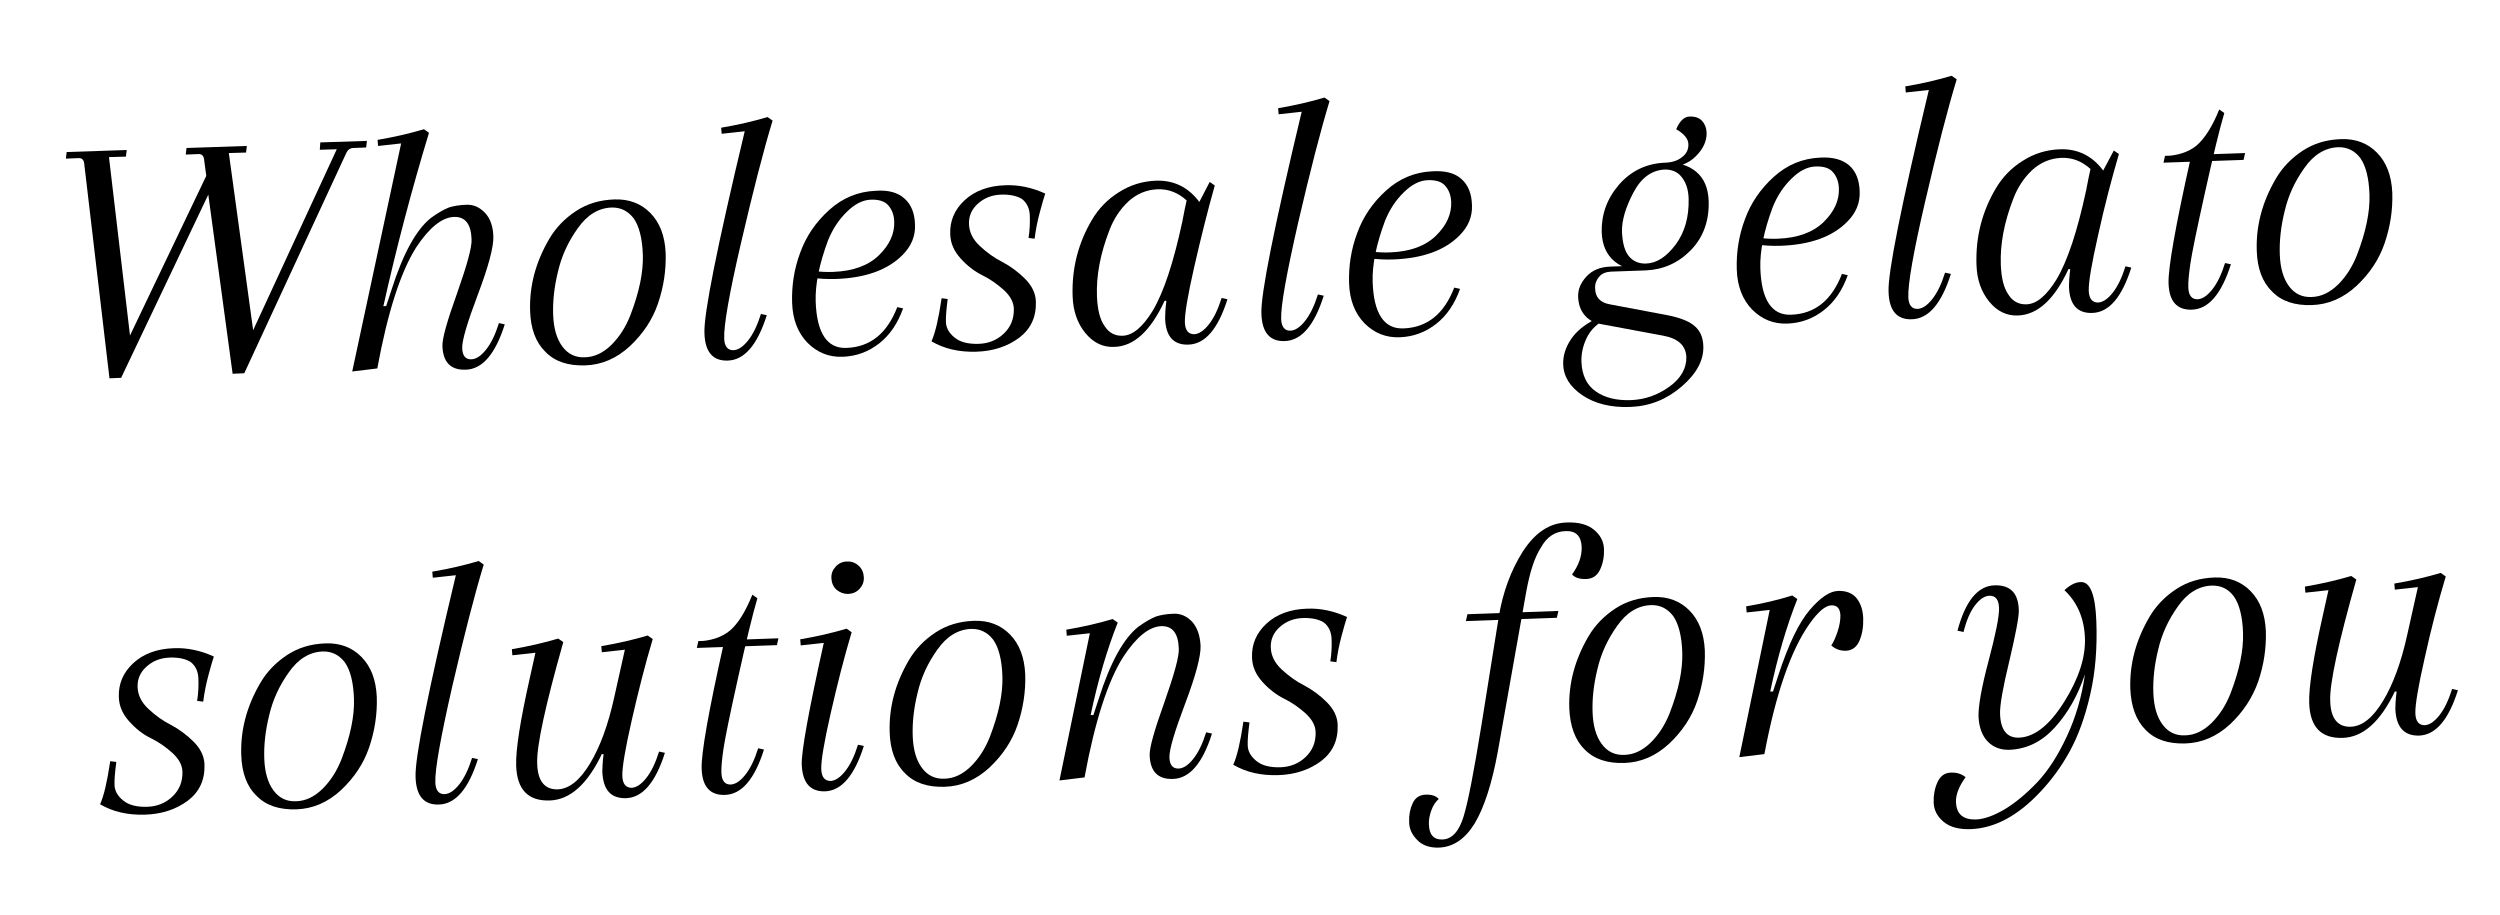 <svg xmlns="http://www.w3.org/2000/svg" xmlns:xlink="http://www.w3.org/1999/xlink" id="Layer_1__x28_1:1_x29_" x="0px" y="0px" viewBox="0 0 986.6 361" overflow="visible" xml:space="preserve"><g>	<g>		<path d="M126.4,56.2l18.4-0.6l-0.3,2.6l-5,0.2c-1.3,0-2.3,0.7-2.9,2.1l-40.2,86.8l-4.6,0.2l-9.6-70.7l-34.4,72.3l-4.6,0.2l-10-85   c-0.2-1.3-1-2-2.2-1.9l-5,0.2l0.3-2.6l23.7-0.8l-0.3,2.6l-6.7,0.2l8.3,70.4l30.1-63l-0.9-6.7c-0.2-1.3-1-2-2.2-1.9l-5,0.2l0.3-2.6   l23.8-0.8l-0.3,2.6l-6.8,0.2l9.6,69.9l33-71.4l-6.7,0.2L126.4,56.2z"></path>		<path d="M148.9,145.4l-9.9,1.2l19.3-90l-9.1,1l-0.2-2.4c6.5-1.1,12.6-2.5,18.3-4.2l2,1.4c-6.9,22.7-12.9,45.5-18,68.4l1.1,0   l2.1-6.4c4.6-14.5,9.9-24,15.7-28.5c2.8-2,5.1-3.3,6.9-4c1.8-0.6,4.2-1,7-1.1c2.8-0.1,5.2,1,7.3,3.2c2.1,2.2,3.2,5.4,3.3,9.4   c0.1,4.1-1.9,11.7-6.1,22.8c-4.2,11.1-6.3,18.2-6.2,21.2c0.1,3,1.3,4.5,3.7,4.4c1.8-0.1,3.7-1.3,5.7-3.8c2-2.5,3.7-6,5.1-10.5   l2.3,0.5c-3.7,11.7-8.8,17.7-15.4,17.9c-5.9,0.2-9-2.9-9.2-9.4c-0.1-2.8,1.8-9.7,5.8-20.8c3.9-11.1,5.9-18.2,5.7-21.3   c-0.2-6-2.5-8.9-6.9-8.8c-4.8,0.2-9.8,4.2-15,12.1C158.2,107.2,153,123,148.9,145.4z"></path>		<path d="M209.2,122.6c-0.3-9.8,2.2-19.2,7.6-28.4c2.6-4.4,6.1-8,10.5-10.9c4.4-2.9,9.4-4.4,15.2-4.6c5.7-0.2,10.5,1.6,14.2,5.4   c3.7,3.8,5.7,9,6,15.8c0.2,6.8-0.8,13.3-3,19.8c-2.2,6.5-6,12.1-11.1,16.9c-5.2,4.8-11.1,7.4-17.7,7.6c-6.7,0.2-11.9-1.5-15.6-5.3   C211.4,135.1,209.4,129.7,209.2,122.6z M241.3,81.9c-5.1,0.2-9.6,2.9-13.3,8.2c-3.8,5.3-6.4,11-7.8,17.1   c-1.5,6.1-2.1,11.8-1.9,17.1c0.2,5.3,1.4,9.4,3.6,12.4c2.2,3,5.2,4.5,9,4.3c3.8-0.1,7.2-1.8,10.4-4.9c3.2-3.2,5.6-7,7.4-11.5   c3.6-9.3,5.2-17.2,5-23.9c-0.2-6.7-1.5-11.5-3.6-14.5C247.8,83.2,244.9,81.8,241.3,81.9z"></path>		<path d="M285.8,133.6c0.1,3.1,1.4,4.7,3.7,4.6c1.8-0.1,3.7-1.3,5.7-3.8c2-2.5,3.7-6,5.1-10.5l2.3,0.5   c-3.7,11.7-8.8,17.7-15.4,17.9c-5.9,0.2-9-3.4-9.2-10.9c-0.3-7.5,5-34,15.9-79.6l-9.1,1l-0.2-2.4c6.5-1.1,12.6-2.5,18.3-4.2l2,1.4   c-3.6,11.8-7.7,27.8-12.4,48C287.8,115.8,285.6,128.4,285.8,133.6z"></path>		<path d="M357,78.4c2.6,2.3,4,5.8,4.1,10.3c0.2,4.5-1.5,8.5-4.9,11.9c-5.8,5.9-14.6,9.1-26.4,9.5c-3.5,0.1-6.6-0.1-9.2-0.5   l-0.1-2.7c3.3,0.4,6.1,0.5,8.3,0.4c7.9-0.3,13.9-2.5,18.1-6.6c4.2-4.1,6.2-8.6,6-13.3c-0.1-2.6-0.9-4.7-2.3-6.3   c-1.4-1.7-3.8-2.4-6.9-2.3c-3.2,0.1-6.4,1.7-9.5,4.8c-3.2,3.1-5.6,6.8-7.4,11.2c-3.5,9.4-5.1,17.4-4.9,24.1   c0.4,12.5,4.5,18.7,12.1,18.4c9.4-0.3,16.1-5.7,20.1-16.1l2.3,0.5c-2.1,5.9-5.2,10.5-9.4,13.8c-4.2,3.3-9,5.1-14.4,5.3   c-5.4,0.2-10-1.6-13.9-5.5c-3.8-3.9-5.9-9.2-6.1-15.9c-0.2-6.7,0.8-13.3,3.2-19.7c2.3-6.4,6.1-12,11.4-16.8   c5.3-4.8,11.4-7.3,18.3-7.6C350.6,74.9,354.4,76,357,78.4z"></path>		<path d="M395.2,76.8c-3.7,0.1-6.7,1.3-9.2,3.5c-2.5,2.2-3.7,4.9-3.6,8.1c0.1,3.2,1.5,6.1,4.3,8.7c2.8,2.6,5.7,4.7,8.9,6.3   c3.2,1.7,6.2,3.9,8.9,6.6c2.8,2.8,4.2,5.8,4.3,9c0.2,6.1-2,10.8-6.6,14.3c-4.6,3.4-10.2,5.3-16.9,5.5c-6.7,0.2-12.6-1.1-17.7-4.1   c1.5-3.3,2.8-8.9,4-17l2.4,0.3c-0.5,3.9-0.8,7-0.7,9.2c0.1,2.2,1.2,4.2,3.4,6c2.2,1.8,5.3,2.6,9.4,2.5c4-0.1,7.4-1.5,10.1-4.1   c2.7-2.6,4-5.8,3.9-9.8c-0.1-2.6-1.4-5-4-7.4c-2.6-2.3-5.4-4.3-8.5-5.8c-3-1.5-5.9-3.7-8.5-6.6c-2.6-2.9-4-6-4.1-9.6   c-0.2-5.2,1.7-9.7,5.7-13.4c4-3.7,9.4-5.7,16.1-5.9c5.2-0.2,10.5,0.9,15.7,3.3c-0.4,1.1-1.1,3.5-2.1,7.2c-1,3.7-1.7,7.3-2.1,10.6   l-2.4-0.3c0.5-3.1,0.6-6,0.5-8.8c-0.1-2.8-1.1-5-3-6.5C401.6,77.4,398.8,76.7,395.2,76.8z"></path>		<path d="M471.3,105.3c-2.6,11.4-3.8,18.7-3.7,21.9c0.1,3.2,1.4,4.7,3.7,4.7c1.8-0.1,3.7-1.3,5.7-3.8c2-2.5,3.7-6,5.1-10.5l2.3,0.5   c-3.7,11.7-8.8,17.7-15.4,17.9c-5.9,0.2-9-3.3-9.2-10.4c0-1.4,0.1-3.7,0.5-6.9l-0.7,0c-5.5,11.9-12.1,18-19.9,18.2   c-4.5,0.2-8.3-1.7-11.4-5.5c-3.1-3.8-4.8-8.6-5-14.4c-0.2-5.7,0.4-11.1,1.7-16.1c1.3-5,3.3-9.7,5.9-14.1   c2.6-4.4,6.1-8.1,10.6-10.9c4.5-2.9,9.4-4.4,14.8-4.6c7-0.2,12.7,2.6,17,8.4l4.1-7.9l2,1.4C476.6,83.1,473.9,93.9,471.3,105.3z    M443,132.5c4-0.1,7.9-3.4,11.8-9.7c4.4-7.3,8.3-19.1,11.8-35.4c0.7-3.8,1.3-6.6,1.7-8.3c-3.4-3.1-7.3-4.6-11.6-4.4   c-4.3,0.2-8.1,1.8-11.4,4.8c-3.3,3.1-5.8,6.9-7.5,11.4c-3.6,9.3-5.2,17.9-4.9,26c0.2,5.3,1.2,9.3,3.1,11.9   C437.7,131.4,440.1,132.6,443,132.5z"></path>		<path d="M505.6,125.9c0.1,3.1,1.4,4.7,3.7,4.6c1.8-0.1,3.7-1.3,5.7-3.8c2-2.5,3.7-6,5.1-10.5l2.3,0.5   c-3.7,11.7-8.8,17.7-15.4,17.9c-5.9,0.2-9-3.4-9.2-10.9c-0.3-7.5,5-34,15.9-79.6l-9.1,1l-0.2-2.4c6.5-1.1,12.6-2.5,18.3-4.2l2,1.4   c-3.6,11.8-7.7,27.8-12.4,48C507.7,108.1,505.4,120.8,505.6,125.9z"></path>		<path d="M576.8,70.7c2.6,2.3,4,5.8,4.1,10.3c0.2,4.5-1.5,8.5-4.9,11.9c-5.8,5.9-14.6,9.1-26.4,9.5c-3.5,0.1-6.6-0.1-9.2-0.5   l-0.1-2.7c3.3,0.4,6.1,0.5,8.3,0.4c7.9-0.3,13.9-2.5,18.1-6.6c4.2-4.1,6.2-8.6,6-13.3c-0.1-2.6-0.9-4.7-2.3-6.3   c-1.4-1.7-3.7-2.4-6.9-2.3c-3.2,0.1-6.4,1.7-9.5,4.8c-3.2,3.1-5.6,6.8-7.4,11.2c-3.5,9.4-5.1,17.4-4.9,24.1   c0.4,12.5,4.5,18.7,12.1,18.4c9.4-0.3,16.1-5.7,20.1-16.1l2.3,0.5c-2.1,5.9-5.2,10.5-9.4,13.8c-4.2,3.3-9,5.1-14.4,5.3   c-5.4,0.2-10-1.6-13.9-5.5c-3.8-3.9-5.9-9.2-6.1-15.9c-0.2-6.7,0.8-13.3,3.2-19.7c2.3-6.4,6.1-12,11.4-16.8   c5.3-4.8,11.4-7.3,18.3-7.6C570.4,67.3,574.2,68.3,576.8,70.7z"></path>		<path d="M635.3,120.1l22.8,4.3c5,1,8.6,2.4,10.7,4.3c2.2,1.9,3.3,4.5,3.4,7.9c0.2,5.5-2.6,10.8-8.5,15.9   c-5.9,5.1-12.6,7.8-20.3,8.1c-7.7,0.3-14-1.3-18.9-4.6c-4.9-3.3-7.5-7.4-7.6-12.3c-0.1-3.3,0.9-6.5,3-9.7s5.3-5.8,9.6-8l2.9,0.8   c-2.8,1.5-4.9,3.8-6.3,6.7c-1.4,3-2.1,6-2,9.3c0.2,5.3,2.1,9.2,5.7,11.7c3.6,2.5,8.2,3.6,13.8,3.4c5.6-0.2,10.6-2,15.2-5.3   c4.6-3.3,6.8-7.3,6.7-11.7c-0.2-4.5-3.2-7.3-9-8.4l-24.7-4.6c-2.8-0.5-5-1.7-6.5-3.6c-1.6-1.9-2.4-4.3-2.5-7.2   c-0.1-2.9,1-5.5,3.3-8c2.3-2.5,5.5-3.8,9.7-3.9l14.4-0.5l-0.4,2l-14,0.5c-2,0.1-3.6,0.7-4.7,2c-1.1,1.3-1.7,2.8-1.6,4.5   C629.5,117.2,631.4,119.4,635.3,120.1z M632.1,91.8c-0.2-7,2-13.3,6.8-18.9c4.8-5.5,10.9-8.4,18.2-8.7c5.1-0.2,9.2,1,12.3,3.6   c3.1,2.6,4.7,6.4,4.9,11.3c0.3,8-2.1,14.5-7,19.6c-5,5.1-10.9,7.7-17.7,8c-5.2,0.2-9.4-1-12.5-3.6   C634,100.5,632.3,96.7,632.1,91.8z M657.1,66.9c-5.2,0.2-9.4,3.2-12.5,9.1c-3.1,5.9-4.6,11-4.5,15.5c0.2,4.5,1.1,7.7,2.8,9.7   c1.7,2,4,2.9,6.7,2.8c4.2-0.1,8.1-2.7,11.7-7.5c3.6-4.9,5.3-10.9,5.1-18.2c-0.1-3.6-1.1-6.4-2.8-8.5   C662,67.8,659.8,66.9,657.1,66.9z M657.4,66.2l-0.2-2c2.7-0.1,4.9-0.8,6.6-2.2c1.8-1.3,2.6-3.1,2.5-5.2c-0.1-2.1-1.7-4-4.8-5.8   c1.4-3.3,3.2-5,5.3-5c2.1-0.1,3.8,0.5,4.9,1.7c1.1,1.2,1.7,2.7,1.8,4.6c0.1,3.3-1.3,6.4-4.2,9.3C666.5,64.5,662.5,66,657.4,66.2z"></path>		<path d="M729.8,65.3c2.6,2.3,4,5.8,4.1,10.3c0.2,4.5-1.5,8.5-4.9,11.9c-5.8,5.9-14.6,9.1-26.4,9.5c-3.5,0.1-6.6-0.1-9.2-0.5   l-0.1-2.7c3.3,0.4,6.1,0.5,8.3,0.4c7.9-0.3,13.9-2.5,18.1-6.6c4.2-4.1,6.2-8.6,6-13.3c-0.1-2.6-0.9-4.7-2.3-6.3   c-1.4-1.7-3.7-2.4-6.9-2.3c-3.2,0.1-6.4,1.7-9.5,4.8c-3.2,3.1-5.6,6.8-7.4,11.2c-3.5,9.4-5.1,17.4-4.9,24.1   c0.4,12.5,4.5,18.7,12.1,18.4c9.4-0.3,16.1-5.7,20.1-16.1l2.3,0.5c-2.1,5.9-5.2,10.5-9.4,13.8c-4.2,3.3-9,5.1-14.4,5.3   s-10-1.6-13.9-5.5c-3.8-3.9-5.9-9.2-6.1-15.9c-0.2-6.7,0.8-13.3,3.2-19.7c2.3-6.4,6.1-12,11.4-16.8c5.3-4.8,11.4-7.3,18.3-7.6   C723.3,61.9,727.2,63,729.8,65.3z"></path>		<path d="M753.1,117.3c0.1,3.1,1.4,4.7,3.7,4.6c1.8-0.1,3.7-1.3,5.7-3.8c2-2.5,3.7-6,5.1-10.5l2.3,0.5   c-3.7,11.7-8.8,17.7-15.4,17.9c-5.9,0.2-9-3.4-9.2-10.9c-0.3-7.5,5-34,15.9-79.6l-9.1,1l-0.2-2.4c6.5-1.1,12.6-2.5,18.3-4.2l2,1.4   c-3.6,11.8-7.7,27.8-12.4,48C755.1,99.5,752.9,112.1,753.1,117.3z"></path>		<path d="M828,92.8c-2.6,11.4-3.8,18.7-3.7,21.9c0.1,3.2,1.4,4.7,3.7,4.7c1.8-0.1,3.7-1.3,5.7-3.8c2-2.5,3.7-6,5.1-10.5l2.3,0.5   c-3.7,11.7-8.8,17.7-15.4,17.9c-5.9,0.2-9-3.3-9.2-10.4c0-1.4,0.1-3.7,0.5-6.9l-0.7,0c-5.5,11.9-12.1,18-19.9,18.3   c-4.5,0.2-8.3-1.7-11.4-5.5c-3.1-3.8-4.8-8.6-5-14.4c-0.2-5.7,0.4-11.1,1.7-16.1c1.3-5,3.3-9.7,5.9-14.1   c2.6-4.4,6.1-8.1,10.6-10.9c4.5-2.9,9.4-4.4,14.8-4.6c7-0.2,12.7,2.6,17,8.4l4.2-7.9l2,1.4C833.3,70.7,830.5,81.4,828,92.8z    M799.7,120.1c4-0.1,7.9-3.4,11.8-9.7c4.4-7.3,8.3-19.1,11.8-35.4c0.7-3.8,1.3-6.6,1.7-8.3c-3.4-3.1-7.3-4.6-11.6-4.4   c-4.3,0.2-8.1,1.8-11.4,4.8c-3.3,3.1-5.8,6.9-7.5,11.4c-3.6,9.3-5.2,17.9-4.9,26c0.2,5.3,1.2,9.3,3.1,11.9   C794.3,118.9,796.7,120.2,799.7,120.1z"></path>		<path d="M853.8,64.2l0.6-2.7l31.6-1.1l-0.6,2.7L853.8,64.2z M875.8,43.2l2,1.4c-2,6.7-4.5,17.3-7.7,31.7   c-3.2,14.4-5.1,23.7-5.7,27.8c-0.6,4.2-0.9,7.3-0.8,9.4c0.1,3.1,1.4,4.7,3.7,4.6c1.8-0.1,3.7-1.3,5.7-3.8c2-2.5,3.7-6,5.1-10.5   l2.3,0.5c-3.7,11.7-8.8,17.7-15.4,17.9c-5.9,0.2-9-3.3-9.2-10.4c-0.2-5.9,2.7-22.5,8.8-49.7l-10.3-0.5c5.2-0.2,9.4-1.6,12.6-4.2   C870.1,54.6,873.1,49.9,875.8,43.2z"></path>		<path d="M890.6,98.8c-0.3-9.8,2.2-19.2,7.6-28.4c2.6-4.4,6.1-8,10.5-10.9c4.4-2.9,9.4-4.4,15.2-4.6c5.7-0.2,10.5,1.6,14.2,5.4   c3.7,3.8,5.7,9,6,15.8c0.2,6.8-0.8,13.3-3,19.8c-2.2,6.5-6,12.1-11.1,16.9c-5.2,4.8-11.1,7.4-17.7,7.6c-6.7,0.2-11.9-1.5-15.6-5.3   C892.8,111.3,890.8,105.9,890.6,98.8z M922.7,58.1c-5.1,0.2-9.6,2.9-13.3,8.2c-3.8,5.3-6.4,11-7.8,17.1   c-1.5,6.1-2.1,11.8-1.9,17.1c0.2,5.3,1.4,9.4,3.6,12.4c2.2,3,5.2,4.5,9,4.3c3.8-0.1,7.2-1.8,10.4-4.9c3.2-3.2,5.6-7,7.4-11.5   c3.6-9.3,5.2-17.2,5-23.9c-0.2-6.7-1.5-11.5-3.6-14.5C929.2,59.4,926.3,58,922.7,58.1z"></path>	</g>	<g>		<path d="M67.1,259.5c-3.7,0.1-6.7,1.3-9.2,3.5c-2.5,2.2-3.7,4.9-3.6,8.1c0.1,3.2,1.5,6.1,4.3,8.7c2.8,2.6,5.7,4.7,8.9,6.3   c3.2,1.7,6.2,3.9,8.9,6.6c2.8,2.8,4.2,5.8,4.3,9c0.2,6.1-2,10.8-6.6,14.3c-4.6,3.4-10.2,5.3-16.9,5.5c-6.7,0.2-12.6-1.1-17.7-4.1   c1.5-3.3,2.8-8.9,4-17l2.4,0.3c-0.5,3.9-0.8,7-0.7,9.2c0.1,2.2,1.2,4.2,3.4,6c2.2,1.8,5.3,2.6,9.4,2.5c4-0.1,7.4-1.5,10.1-4.1   c2.7-2.6,4-5.8,3.9-9.8c-0.1-2.6-1.4-5-4-7.4c-2.6-2.3-5.4-4.3-8.5-5.8c-3.1-1.5-5.9-3.7-8.5-6.6c-2.6-2.9-4-6-4.1-9.6   c-0.2-5.2,1.7-9.7,5.7-13.4c4-3.7,9.4-5.7,16.1-5.9c5.2-0.2,10.5,0.9,15.7,3.3c-0.4,1.1-1.1,3.5-2.1,7.2c-1,3.7-1.7,7.3-2.1,10.6   l-2.4-0.3c0.5-3.1,0.6-6,0.5-8.8c-0.1-2.8-1.1-5-3-6.5C73.5,260.1,70.7,259.4,67.1,259.5z"></path>		<path d="M95.2,297.8c-0.3-9.8,2.2-19.2,7.6-28.4c2.6-4.4,6.1-8,10.5-10.9c4.4-2.9,9.4-4.4,15.2-4.6c5.7-0.2,10.5,1.6,14.2,5.4   c3.7,3.8,5.7,9,6,15.8c0.2,6.8-0.8,13.3-3,19.8c-2.2,6.5-6,12.1-11.1,16.9c-5.2,4.8-11.1,7.4-17.7,7.6c-6.7,0.2-11.9-1.5-15.6-5.3   C97.4,310.4,95.4,304.9,95.2,297.8z M127.3,257.1c-5.1,0.2-9.6,2.9-13.3,8.2c-3.8,5.3-6.4,11-7.8,17.1c-1.5,6.1-2.1,11.8-1.9,17.1   c0.2,5.3,1.4,9.4,3.6,12.4c2.2,3,5.2,4.5,9,4.3c3.8-0.1,7.2-1.8,10.4-4.9c3.2-3.2,5.6-7,7.4-11.5c3.6-9.3,5.2-17.2,5-23.9   c-0.2-6.7-1.5-11.5-3.6-14.5C133.8,258.4,130.9,257,127.3,257.1z"></path>		<path d="M171.8,308.8c0.1,3.1,1.4,4.7,3.7,4.6c1.8-0.1,3.7-1.3,5.7-3.8c2-2.5,3.7-6,5.1-10.5l2.3,0.5   c-3.7,11.7-8.8,17.7-15.4,17.9c-5.9,0.2-9-3.4-9.2-10.9c-0.3-7.5,5-34,15.9-79.6l-9.1,1l-0.2-2.4c6.5-1.1,12.6-2.5,18.3-4.2l2,1.4   c-3.6,11.8-7.7,27.8-12.4,48C173.9,291,171.6,303.7,171.8,308.8z"></path>		<path d="M237.7,304.5c0-1.4,0.1-3.7,0.5-6.9l-0.7,0c-5.7,11.9-12.5,18-20.5,18.3c-8.6,0.3-13-4.3-13.3-13.8   c-0.2-6.2,1.6-17.7,5.4-34.6l2.2-9.9l-9.1,1l-0.2-2.4c6.5-1.1,12.6-2.5,18.3-4.2l2,1.4c-7.1,25.1-10.6,41.1-10.3,48   c0.2,6.9,3,10.3,8.2,10.1c4.4-0.2,8.6-3.5,12.6-10.1c4-6.6,7.2-15.3,9.6-26.2l4.2-18.8l-9.1,1l-0.2-2.4c6.5-1.1,12.6-2.5,18.3-4.2   l2,1.4c-3,10-5.7,20.7-8.3,32.1c-2.6,11.4-3.8,18.7-3.7,21.9c0.1,3.2,1.4,4.7,3.7,4.7c1.8-0.1,3.7-1.3,5.7-3.8   c2-2.5,3.7-6,5.1-10.5l2.3,0.5c-3.7,11.7-8.8,17.7-15.4,17.9C241,315.1,238,311.7,237.7,304.5z"></path>		<path d="M275,255.7l0.6-2.7l31.6-1.1l-0.6,2.7L275,255.7z M296.9,234.7l2,1.4c-2,6.7-4.5,17.3-7.7,31.7   c-3.2,14.4-5.1,23.7-5.7,27.8c-0.6,4.2-0.9,7.3-0.8,9.4c0.1,3.1,1.4,4.7,3.7,4.6c1.8-0.1,3.7-1.3,5.7-3.8c2-2.5,3.7-6,5.1-10.5   l2.3,0.5c-3.7,11.7-8.8,17.7-15.4,17.9c-5.9,0.2-9-3.3-9.2-10.4c-0.2-5.9,2.7-22.5,8.8-49.7l-10.3-0.5c5.2-0.2,9.4-1.6,12.6-4.2   C291.3,246.1,294.2,241.4,296.9,234.7z"></path>		<path d="M316.4,301.8c-0.2-5,2.7-21.1,8.7-48.1l-9.1,1l-0.2-2.4c6.5-1.1,12.6-2.5,18.3-4.2l2,1.4c-3,10-5.7,20.7-8.3,32.1   c-2.6,11.4-3.8,18.7-3.7,21.9c0.1,3.2,1.4,4.7,3.7,4.7c1.8-0.1,3.7-1.3,5.7-3.8c2-2.5,3.7-6,5.1-10.5l2.3,0.5   c-3.7,11.7-8.8,17.7-15.4,17.9C319.7,312.4,316.7,308.9,316.4,301.8z M330.1,232.7c-1.3-1.2-1.9-2.7-2-4.5   c-0.1-1.8,0.5-3.3,1.7-4.6c1.2-1.3,2.7-2,4.5-2c1.8-0.1,3.3,0.5,4.6,1.7c1.3,1.2,1.9,2.7,2,4.5c0.1,1.8-0.5,3.3-1.7,4.6   c-1.2,1.3-2.7,1.9-4.5,2C332.9,234.4,331.4,233.8,330.1,232.7z"></path>		<path d="M351.1,288.9c-0.3-9.8,2.2-19.2,7.6-28.4c2.6-4.4,6.1-8,10.5-10.9c4.4-2.9,9.4-4.4,15.2-4.6c5.7-0.2,10.5,1.6,14.2,5.4   c3.7,3.8,5.7,9,6,15.8c0.2,6.7-0.8,13.3-3,19.8c-2.2,6.5-6,12.1-11.1,16.9c-5.2,4.8-11.1,7.4-17.7,7.6c-6.7,0.2-11.9-1.5-15.6-5.3   C353.3,301.4,351.3,296,351.1,288.9z M383.2,248.2c-5.1,0.2-9.6,2.9-13.3,8.2c-3.8,5.3-6.4,11-7.8,17.1   c-1.5,6.1-2.1,11.8-1.9,17.1c0.2,5.3,1.4,9.4,3.6,12.4c2.2,3,5.2,4.5,9,4.3c3.8-0.1,7.2-1.8,10.4-4.9c3.2-3.2,5.6-7,7.4-11.5   c3.6-9.3,5.2-17.2,5-23.9c-0.2-6.7-1.5-11.5-3.6-14.5C389.7,249.5,386.8,248.1,383.2,248.2z"></path>		<path d="M473.8,254.9c0.1,4.1-1.9,11.7-6.1,22.8c-4.2,11.1-6.3,18.2-6.2,21.2c0.1,3,1.3,4.5,3.7,4.4c1.8-0.1,3.7-1.3,5.7-3.8   c2-2.5,3.7-6,5.1-10.5l2.3,0.5c-3.7,11.7-8.8,17.7-15.4,17.9c-5.9,0.2-9-2.9-9.2-9.4c-0.1-2.8,1.8-9.7,5.8-20.8   c3.9-11.1,5.9-18.2,5.7-21.3c-0.2-6-2.5-8.9-6.9-8.8c-4.8,0.2-9.8,4.2-15,12.1c-6,9.4-11.2,25.3-15.3,47.6l-9.9,1.2l12-58.1   l-9.1,1l-0.2-2.4c6.5-1.1,12.6-2.5,18.3-4.2l2,1.4c-4.2,10.6-7.8,22.8-10.7,36.5l1.1,0l2.1-6.4c4.6-14.5,9.9-24,15.7-28.5   c2.8-2,5.1-3.3,6.9-4c1.8-0.6,4.2-1,7-1.1c2.8-0.1,5.2,1,7.3,3.2C472.5,247.7,473.6,250.8,473.8,254.9z"></path>		<path d="M514.3,243.9c-3.7,0.1-6.7,1.3-9.2,3.5c-2.5,2.2-3.7,4.9-3.6,8.1c0.1,3.2,1.5,6.1,4.3,8.7c2.8,2.6,5.7,4.7,8.9,6.3   c3.2,1.7,6.2,3.9,8.9,6.6c2.8,2.8,4.2,5.8,4.3,9c0.2,6.1-2,10.8-6.6,14.3c-4.6,3.4-10.2,5.3-16.9,5.5c-6.7,0.2-12.6-1.1-17.7-4.1   c1.5-3.3,2.8-8.9,4-17l2.4,0.3c-0.5,3.9-0.8,7-0.7,9.2c0.1,2.2,1.2,4.2,3.4,6c2.2,1.8,5.3,2.6,9.4,2.5c4-0.1,7.4-1.5,10.1-4.1   c2.7-2.6,4-5.8,3.9-9.8c-0.1-2.6-1.4-5-4-7.4c-2.6-2.3-5.4-4.3-8.5-5.8c-3-1.5-5.9-3.7-8.5-6.6c-2.6-2.9-4-6-4.1-9.6   c-0.2-5.2,1.7-9.7,5.7-13.4s9.4-5.7,16.1-5.9c5.2-0.2,10.5,0.9,15.7,3.3c-0.4,1.1-1.1,3.5-2.1,7.2c-1,3.7-1.7,7.3-2.1,10.6   l-2.4-0.3c0.5-3.1,0.6-6,0.5-8.8c-0.1-2.8-1.1-5-3-6.5C520.7,244.5,517.9,243.8,514.3,243.9z"></path>		<path d="M602.3,233.6l-11.2,63c-2.3,12.6-5.4,22.1-9.1,28.3c-3.8,6.2-8.5,9.4-14.2,9.6c-3.6,0.1-6.5-0.9-8.5-3   c-2.1-2.1-3.2-4.5-3.2-7.2c-0.1-2.7,0.4-5.2,1.4-7.3c1-2.2,2.7-3.3,5.1-3.4c2.4-0.1,4.1,0.5,5.2,1.7c-1.2,1-2.2,2.5-2.9,4.4   c-0.7,1.9-1.1,3.8-1,5.6c0.1,4.1,1.9,6.1,5.3,6c3.8-0.1,6.6-3.2,8.4-9.1s4.1-17.9,7-35.8l6.8-42.5c1.6-10.1,4.9-18.9,9.6-26.3   c4.8-7.4,10.5-11.2,17.2-11.4c4.8-0.2,8.4,0.8,10.9,2.9c2.5,2.1,3.8,4.6,3.9,7.6c0.1,2.9-0.4,5.6-1.5,8c-1.1,2.4-2.9,3.7-5.5,3.8   c-2.6,0.1-4.4-0.5-5.6-1.8c2.6-3.6,3.9-7.2,3.8-10.8c-0.2-4.4-2.3-6.5-6.4-6.3c-4.1,0.1-7.4,2.3-9.7,6.5   C605.5,220.1,603.7,226,602.3,233.6z M578.5,245.1l0.6-2.7l35.9-1.3l-0.6,2.7L578.5,245.1z"></path>		<path d="M619.3,279.5c-0.3-9.8,2.2-19.2,7.6-28.4c2.6-4.4,6.1-8,10.5-10.9c4.4-2.9,9.4-4.4,15.2-4.6c5.7-0.2,10.5,1.6,14.2,5.4   c3.7,3.8,5.7,9,6,15.8c0.2,6.7-0.8,13.3-3,19.8c-2.2,6.5-6,12.1-11.1,16.9c-5.2,4.8-11.1,7.4-17.7,7.6c-6.7,0.2-11.9-1.5-15.6-5.3   C621.6,292.1,619.6,286.6,619.3,279.5z M651.5,238.8c-5.1,0.2-9.6,2.9-13.3,8.2c-3.8,5.3-6.4,11-7.8,17.1   c-1.5,6.1-2.1,11.8-1.9,17.1c0.2,5.3,1.4,9.4,3.6,12.4c2.2,3,5.2,4.5,9,4.3c3.8-0.1,7.2-1.8,10.4-4.9c3.2-3.2,5.6-7,7.4-11.5   c3.6-9.3,5.2-17.2,5-23.9c-0.2-6.7-1.5-11.5-3.6-14.5C658,240.1,655.1,238.7,651.5,238.8z"></path>		<path d="M707.3,235l2,1.4c-4.2,10.6-7.8,22.8-10.7,36.5l1.1,0l2.1-6.4c4-12.3,8.2-20.9,12.4-25.8c4.2-4.9,7.9-7.4,11.2-7.5   c3.2-0.1,5.7,0.9,7.3,2.9c1.6,2,2.5,4.7,2.6,8c0.1,3.3-0.4,6.2-1.5,8.8c-1.1,2.5-2.9,3.8-5.2,3.9c-2.3,0.1-4.3-0.6-5.9-2.1   c0.9-1.3,1.7-3.1,2.5-5.5c0.8-2.4,1.1-4.5,1.1-6.3c-0.1-2.8-1.3-4.1-3.6-4c-2.4,0.1-5.2,2.5-8.6,7.3   c-7.3,10.3-13.3,27.5-17.8,51.4l-9.9,1.2l12-58.1l-9.1,1l-0.2-2.4C695.5,238.2,701.6,236.8,707.3,235z"></path>		<path d="M814.6,277c5.7-9.1,8.5-17.5,8.2-25.3c-0.3-7.7-3-14-8.1-18.8c2.3-2.1,4.5-3.2,6.5-3.2c3.7-0.1,5.7,5,6.1,15.5   c0.4,10.5-0.4,20.1-2.4,28.8c-2,8.8-4.7,16.3-8.1,22.5c-3.4,6.2-7.4,11.6-11.9,16.3c-8.7,9.2-17.7,14-27,14.4   c-4.8,0.2-8.4-0.8-10.9-2.9c-2.5-2.1-3.8-4.6-3.9-7.6c-0.1-2.9,0.4-5.6,1.5-8c1.1-2.4,2.8-3.7,5.2-3.8c2.4-0.1,4.3,0.5,5.9,1.8   c-2.6,3.6-3.9,6.9-3.8,9.8c0.2,4.8,2.8,7,7.8,6.9c3.3-0.1,7.1-1.5,11.4-4c4.3-2.6,8.6-6.2,12.9-10.7c4.3-4.6,8.2-10.6,11.7-18.2   c3.5-7.5,5.9-15.7,7.1-24.4c-2.8,8.4-6.8,15.4-11.9,21s-11,8.5-17.9,8.8c-3.5,0.1-6.4-1-8.6-3.3c-2.2-2.3-3.4-5.6-3.6-9.8   c-0.1-4.2,1.2-11.6,4-22.1c2.8-10.6,4.2-17.5,4.1-20.8c-0.1-3.3-1.4-4.9-3.9-4.8c-1.8,0.1-3.7,1.3-5.6,3.8   c-1.9,2.5-3.4,6-4.5,10.5l-2.4-0.5c3.1-11.7,8-17.7,14.6-17.9c6.2-0.2,9.4,3,9.6,9.7c0.1,2.7-1.2,9.3-3.7,20   c-2.6,10.7-3.8,17.6-3.7,21c0.2,6.5,2.8,9.6,7.6,9.4C803,290.8,808.9,286.1,814.6,277z"></path>		<path d="M840.7,271.8c-0.3-9.8,2.2-19.2,7.6-28.4c2.6-4.4,6.1-8,10.5-10.9c4.4-2.9,9.4-4.4,15.2-4.6c5.7-0.2,10.5,1.6,14.2,5.4   c3.7,3.8,5.7,9,6,15.8c0.2,6.7-0.8,13.3-3,19.8c-2.3,6.5-6,12.1-11.1,16.9c-5.2,4.8-11.1,7.4-17.7,7.6c-6.7,0.2-11.9-1.5-15.6-5.3   C843,284.3,841,278.9,840.7,271.8z M872.8,231.1c-5.1,0.2-9.6,2.9-13.3,8.2c-3.8,5.3-6.4,11-7.8,17.1c-1.5,6.1-2.1,11.8-1.9,17.1   c0.2,5.3,1.4,9.4,3.6,12.4c2.2,3,5.2,4.5,9,4.3c3.8-0.1,7.2-1.8,10.4-4.9c3.2-3.2,5.6-7,7.4-11.5c3.6-9.3,5.2-17.2,5-23.9   c-0.2-6.7-1.5-11.5-3.6-14.5C879.4,232.4,876.5,231,872.8,231.1z"></path>		<path d="M945.3,279.8c0-1.4,0.1-3.7,0.5-6.9l-0.7,0c-5.7,11.9-12.5,18-20.5,18.3c-8.6,0.3-13-4.3-13.3-13.8   c-0.2-6.2,1.6-17.7,5.4-34.6l2.2-9.9l-9.1,1l-0.2-2.4c6.5-1.1,12.6-2.5,18.3-4.2l2,1.4c-7.1,25.1-10.6,41.1-10.3,48   c0.2,6.9,3,10.3,8.2,10.1c4.4-0.2,8.6-3.5,12.6-10.1c4-6.6,7.2-15.3,9.6-26.2l4.2-18.8l-9.1,1l-0.2-2.4c6.5-1.1,12.6-2.5,18.3-4.2   l2,1.4c-3,10-5.8,20.7-8.3,32.1c-2.6,11.4-3.8,18.7-3.7,21.9c0.1,3.2,1.4,4.7,3.7,4.7c1.8-0.1,3.7-1.3,5.7-3.8   c2-2.5,3.7-6,5.1-10.5l2.3,0.5c-3.7,11.7-8.8,17.7-15.4,17.9C948.7,290.4,945.6,286.9,945.3,279.8z"></path>	</g></g></svg>